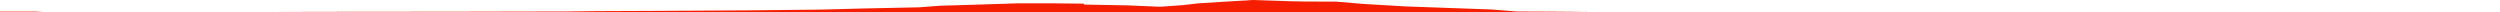 <?xml version="1.0" encoding="iso-8859-1"?>
<!DOCTYPE svg PUBLIC "-//W3C//DTD SVG 1.0//EN"
"http://www.w3.org/TR/2001/
REC-SVG-20010904/DTD/svg10.dtd">

<svg viewBox="0 0 59522.065 295.752" preserveAspectRatio="none" xmlns="http://www.w3.org/2000/svg" xmlns:xlink="http://www.w3.org/1999/xlink">
  <polygon points="0,295.752 0,275.872  817.123,275.872 1152.007,290.717 2652.525,290.911 3631.75,291.319 5379.323,289.015 7033.475,283.643 8326.515,281.108 10078.868,279.927 10999.282,278.959 12311.604,276.241 13474.7,274.132 14212.749,265.168 15385.683,260.329 16629.887,253.895 17807.679,246.518 19529.108,229.063 20564.256,201.645 21879.882,174.308 22382.735,136.655 23453.311,104.468 24225.537,79.061 25043.317,78.965 25802.529,86.641 25810.404,108.788 25822.875,105.754 25834.107,109.432 26840.46,127.62 27616.618,160.827 28163.271,121.795 28534.766,79.514 29163.908,39.943 29831.466,0 30680.902,28.322 31093.447,36.935 31800.421,37.84 32462.745,93.636 33454.315,152.228 35521.931,226.091 36117.837,274.326 36981.647,277.815 38012.841,286.955 38836.714,292.08 41199.985,293.766 42945.079,295.473 43997.967,294.461 45494.978,293.981 47173.331,294.122 47782.194,294.087 48272.56,293.686 48738.815,292.19 50097.647,292.25 50965.862,293.292 51805.772,295.094 53187.611,296.046 54039.505,292.364 54944.957,294.497 56246.097,292.302 56978.699,290.134 58496.037,291.848 59522.065,291.436  59522.065,295.752" style="fill:#f61e00;stroke-width:1" />
</svg>
